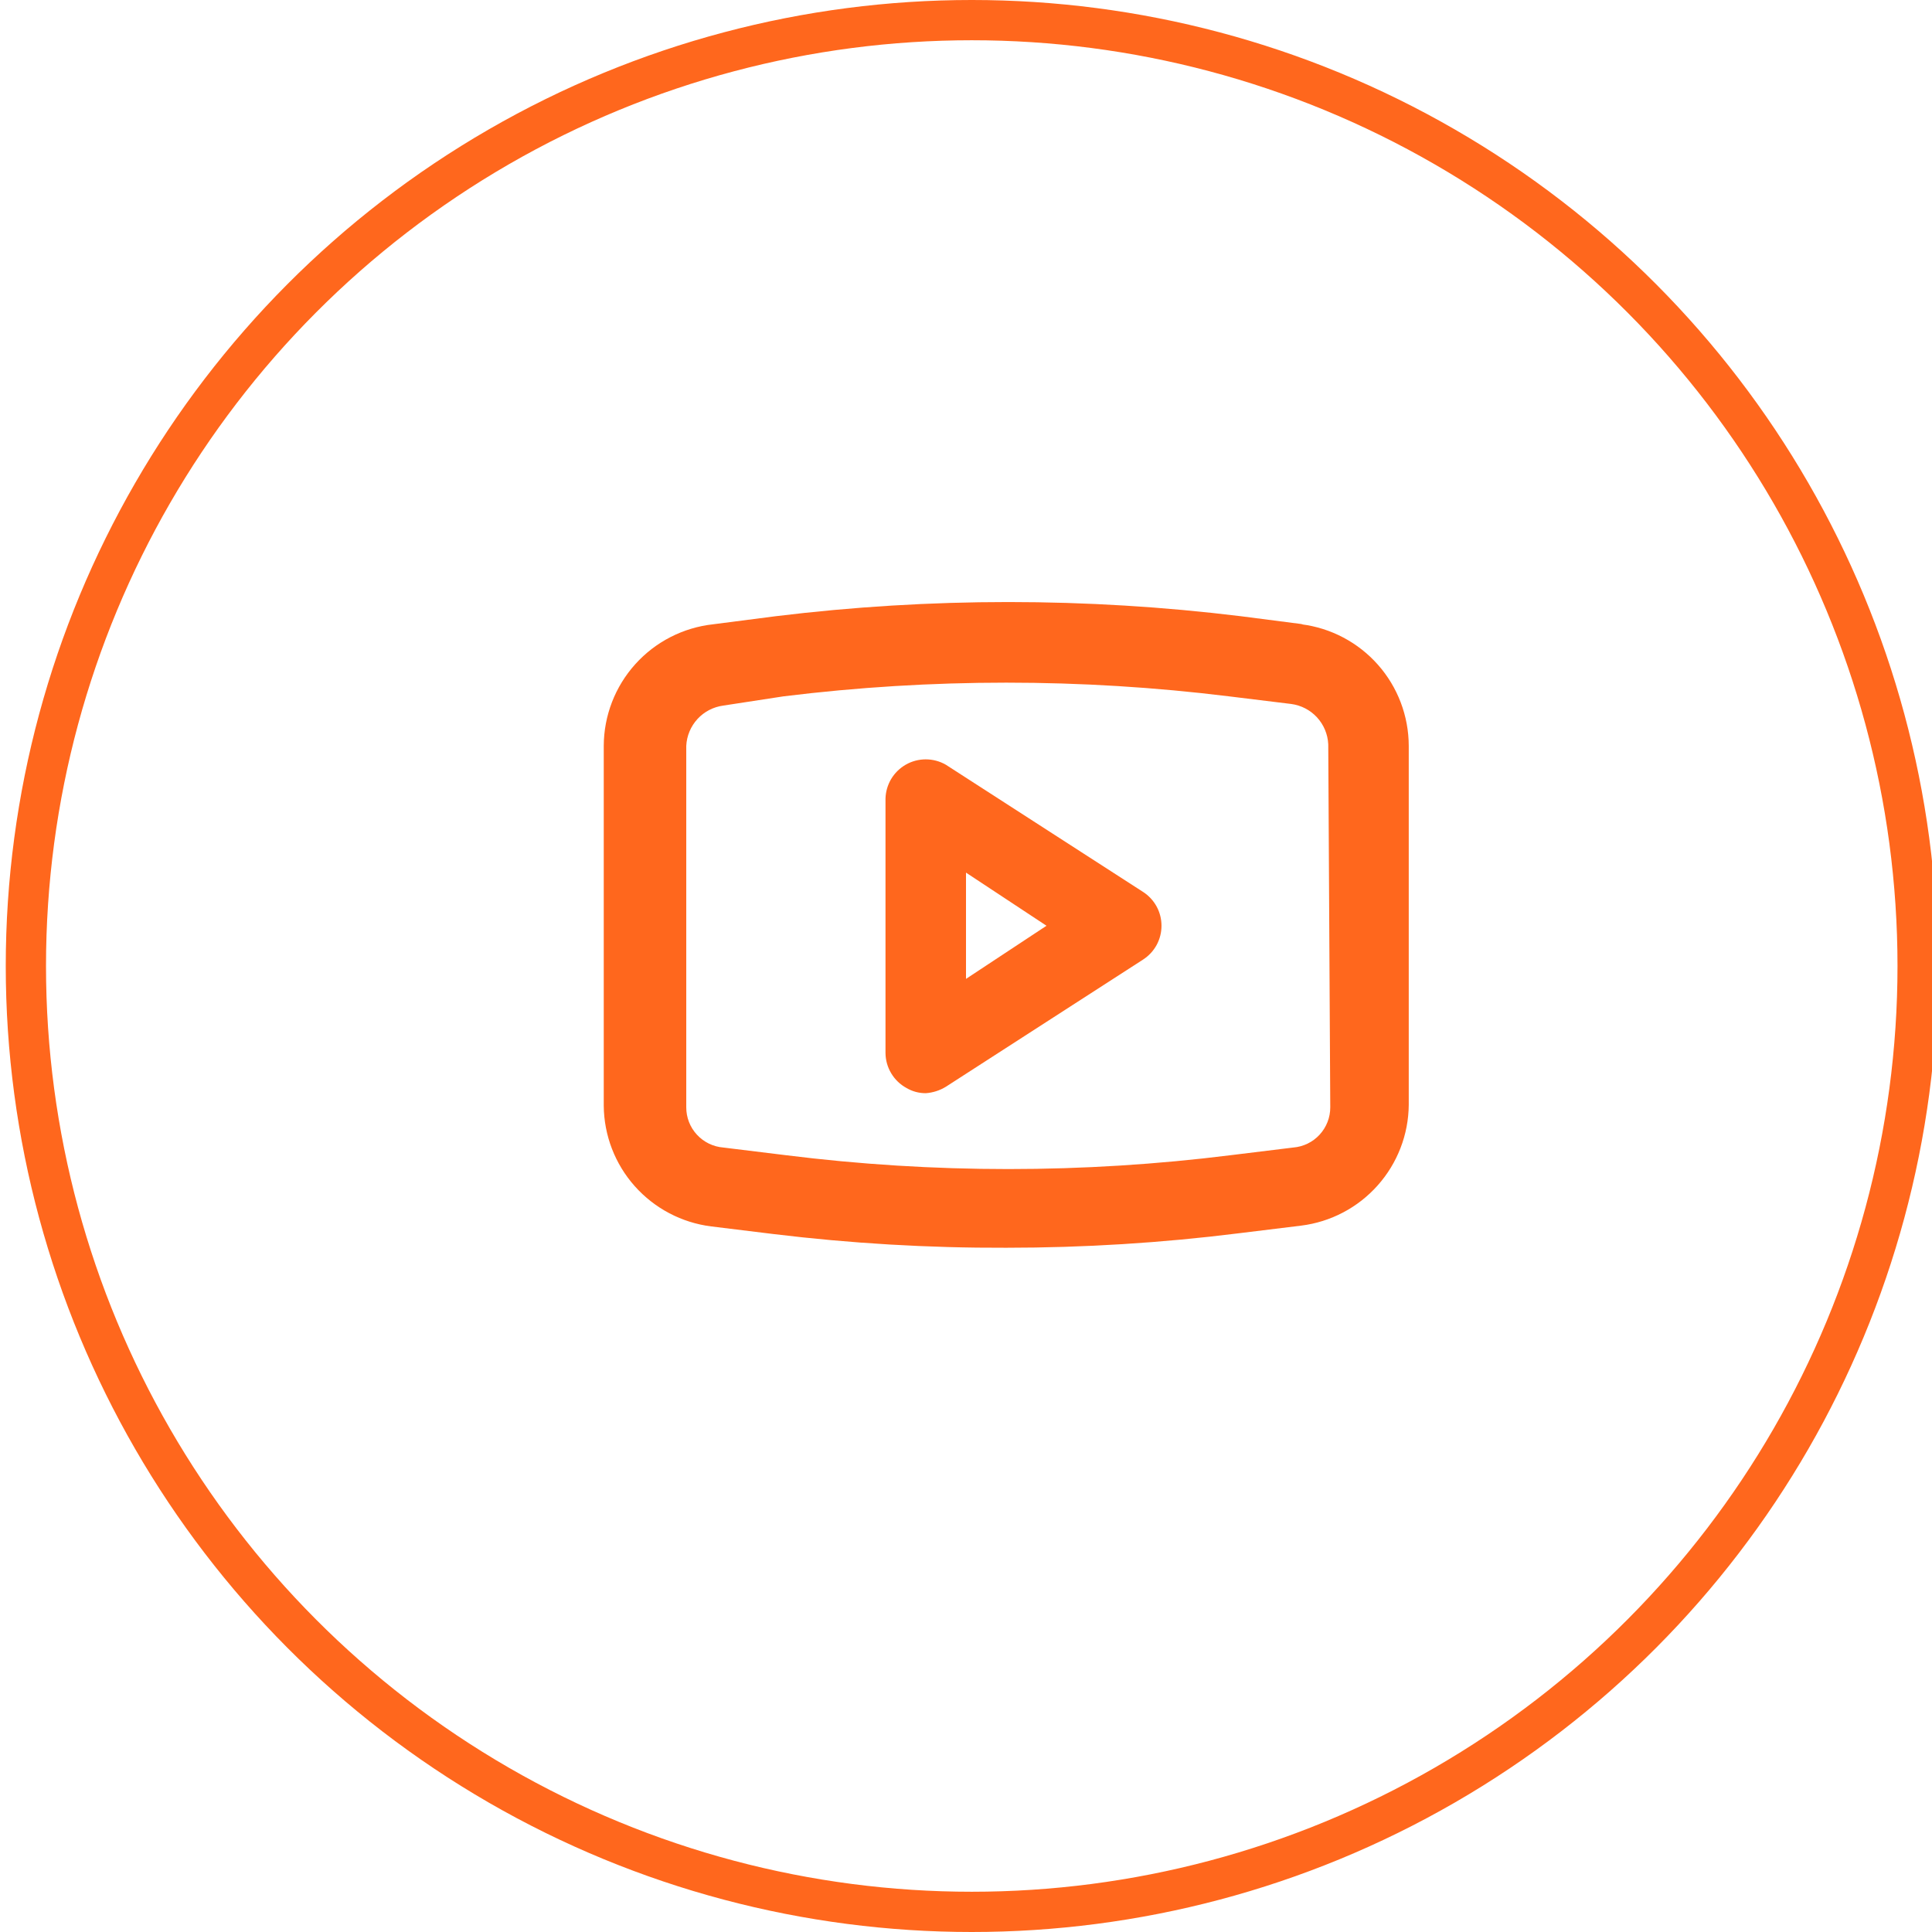 <?xml version="1.0" encoding="UTF-8" standalone="no"?>
<svg
   width="48"
   height="48"
   viewBox="0 0 48 48"
   fill="none"
   version="1.1"
   id="svg6"
   sodipodi:docname="youtube_Icon.svg"
   inkscape:version="1.2.2 (b0a8486541, 2022-12-01)"
   xmlns:inkscape="http://www.inkscape.org/namespaces/inkscape"
   xmlns:sodipodi="http://sodipodi.sourceforge.net/DTD/sodipodi-0.dtd"
   xmlns="http://www.w3.org/2000/svg"
   xmlns:svg="http://www.w3.org/2000/svg">
  <defs
     id="defs10" />
  <sodipodi:namedview
     id="namedview8"
     pagecolor="#ffffff"
     bordercolor="#000000"
     borderopacity="0.25"
     inkscape:showpageshadow="2"
     inkscape:pageopacity="0.0"
     inkscape:pagecheckerboard="0"
     inkscape:deskcolor="#d1d1d1"
     showgrid="false"
     inkscape:zoom="17.729167"
     inkscape:cx="24.028202"
     inkscape:cy="24"
     inkscape:window-width="1447"
     inkscape:window-height="1054"
     inkscape:window-x="470"
     inkscape:window-y="25"
     inkscape:window-maximized="0"
     inkscape:current-layer="svg6" />
  <circle
     cx="24.143"
     cy="24"
     r="23.5"
     stroke="#91def3"
     id="circle2"
     style="stroke:#ff671d;stroke-opacity:1" />
  <path
     d="M28.4 22.16L23.5 19C23.348 18.912 23.175 18.866 23 18.866C22.825 18.866 22.652 18.912 22.5 19C22.352 19.086 22.228 19.208 22.14 19.355C22.053 19.502 22.005 19.669 22 19.84V26.16C22.001 26.338 22.05 26.513 22.142 26.666C22.233 26.819 22.364 26.945 22.52 27.03C22.665 27.116 22.831 27.161 23 27.16C23.177 27.148 23.349 27.093 23.5 27L28.4 23.84C28.54 23.749 28.656 23.625 28.736 23.478C28.816 23.331 28.857 23.167 28.857 23C28.857 22.833 28.816 22.669 28.736 22.522C28.656 22.375 28.54 22.251 28.4 22.16ZM24 24.32V21.68L26 23L24 24.32ZM32.38 15.51L30.83 15.31C26.991 14.84 23.109 14.84 19.27 15.31L17.72 15.51C16.975 15.591 16.285 15.944 15.784 16.501C15.282 17.058 15.003 17.78 15 18.53V27.47C15.006 28.209 15.28 28.92 15.771 29.471C16.263 30.023 16.937 30.378 17.67 30.47L19.22 30.66C21.138 30.893 23.068 31.007 25 31C26.932 31 28.863 30.88 30.78 30.64L32.33 30.45C33.063 30.358 33.737 30.003 34.228 29.451C34.719 28.9 34.994 28.189 35 27.45V18.53C34.998 17.788 34.727 17.072 34.235 16.516C33.743 15.96 33.066 15.602 32.33 15.51H32.38ZM33.05 27.51C33.051 27.762 32.956 28.005 32.786 28.19C32.615 28.376 32.381 28.49 32.13 28.51L30.58 28.7C26.908 29.16 23.192 29.16 19.52 28.7L17.97 28.51C17.719 28.49 17.485 28.376 17.314 28.19C17.143 28.005 17.049 27.762 17.05 27.51V18.53C17.062 18.282 17.161 18.046 17.329 17.863C17.497 17.68 17.724 17.563 17.97 17.53L19.47 17.3C23.143 16.847 26.857 16.847 30.53 17.3L32.08 17.49C32.326 17.523 32.553 17.64 32.721 17.823C32.889 18.006 32.988 18.242 33 18.49L33.05 27.51Z"
     fill="#91DEF3"
     id="path4"
     style="fill:#ff671d;fill-opacity:1" />
</svg>
